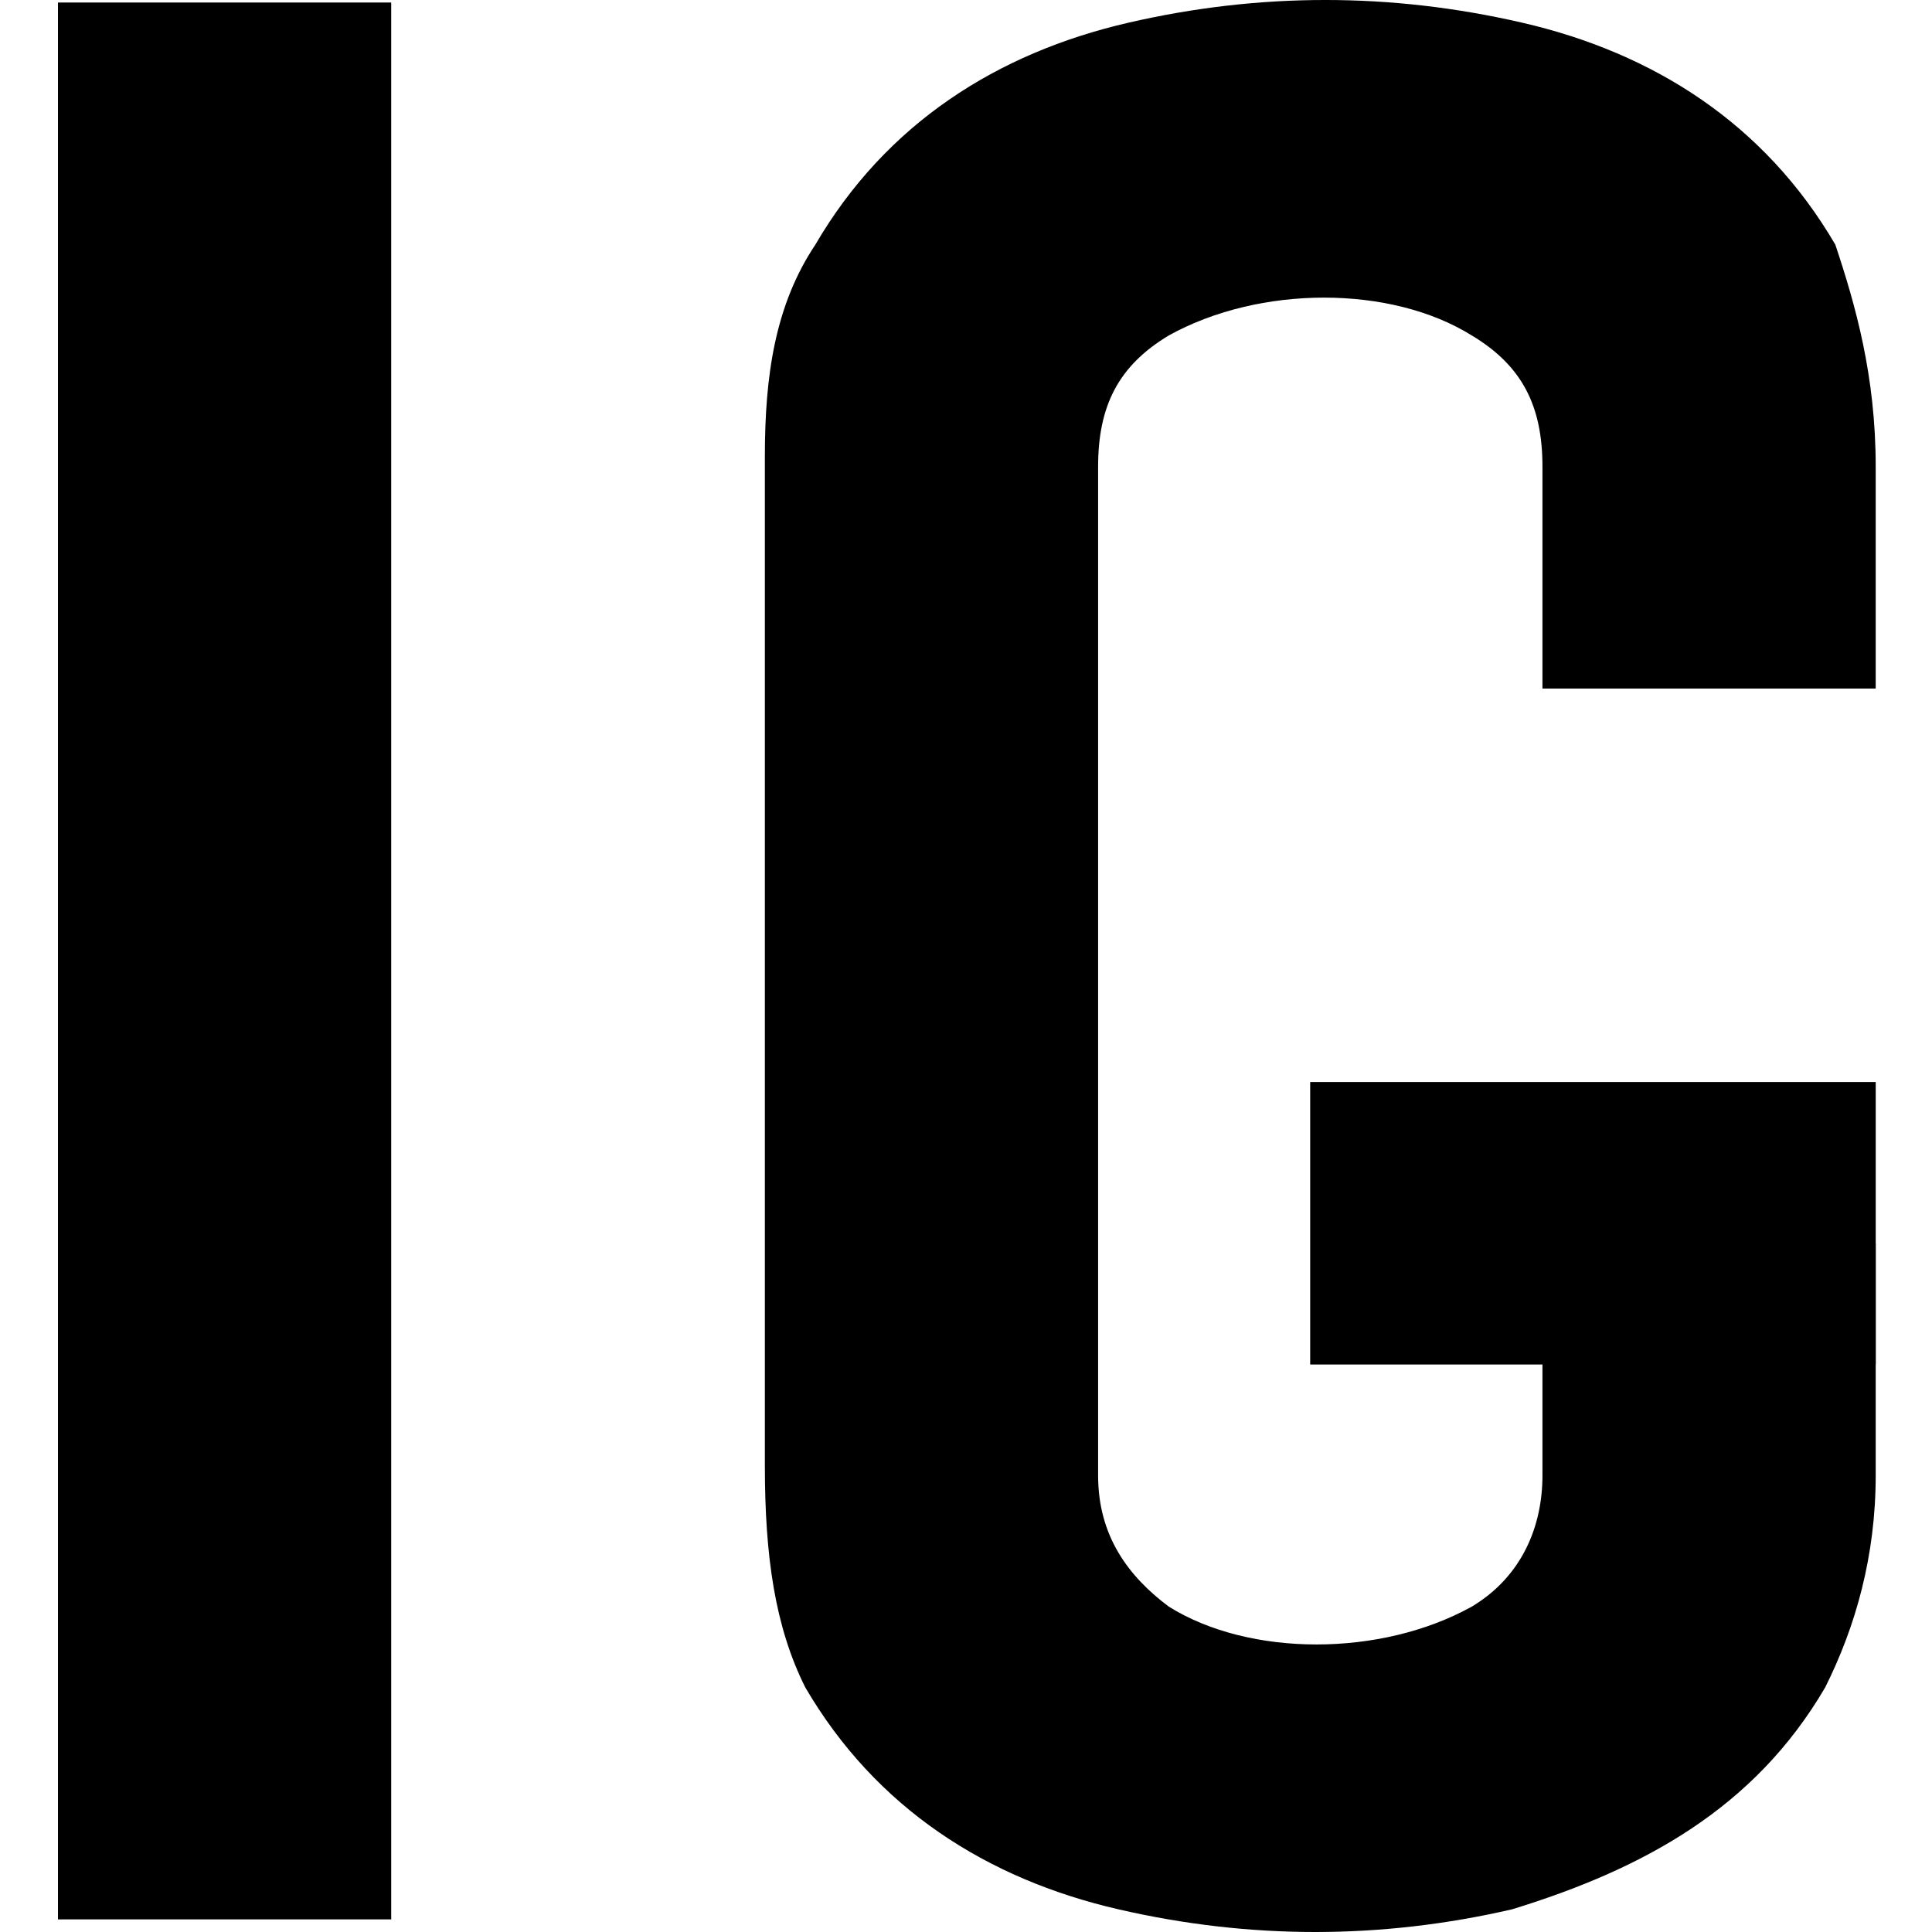 <svg width="100" height="100" viewBox="0 0 100 100" fill="none" xmlns="http://www.w3.org/2000/svg">
<path fill-rule="evenodd" clip-rule="evenodd" d="M79.837 64.36H97.086V76.371C97.086 80.548 96.041 84.204 94.473 87.337C90.814 93.603 85.064 96.736 78.269 98.825C71.474 100.392 64.679 100.392 57.884 98.825C51.089 97.258 45.339 93.603 41.68 87.337C40.112 84.204 39.589 80.548 39.589 75.849V23.629C39.589 19.452 40.112 15.796 42.203 12.663C45.861 6.397 51.611 2.742 58.406 1.175C65.201 -0.392 71.997 -0.392 78.792 1.175C85.587 2.742 91.337 6.397 94.996 12.663C96.041 15.796 97.086 19.452 97.086 24.151V35.64H79.837V24.151C79.837 21.018 78.792 18.93 76.178 17.363C71.997 14.752 65.201 14.752 60.497 17.363C57.884 18.93 56.838 21.018 56.838 24.151V76.371C56.838 79.504 58.406 81.593 60.497 83.159C64.679 85.77 71.474 85.77 76.178 83.159C78.792 81.593 79.837 78.982 79.837 76.371V64.36Z" fill="black"/>
<path d="M20.249 0.131H3V99.347H20.249V0.131Z" fill="black"/>
<path d="M97.087 56.005H67.815V70.626H97.087V56.005Z" fill="black"/>
</svg>
